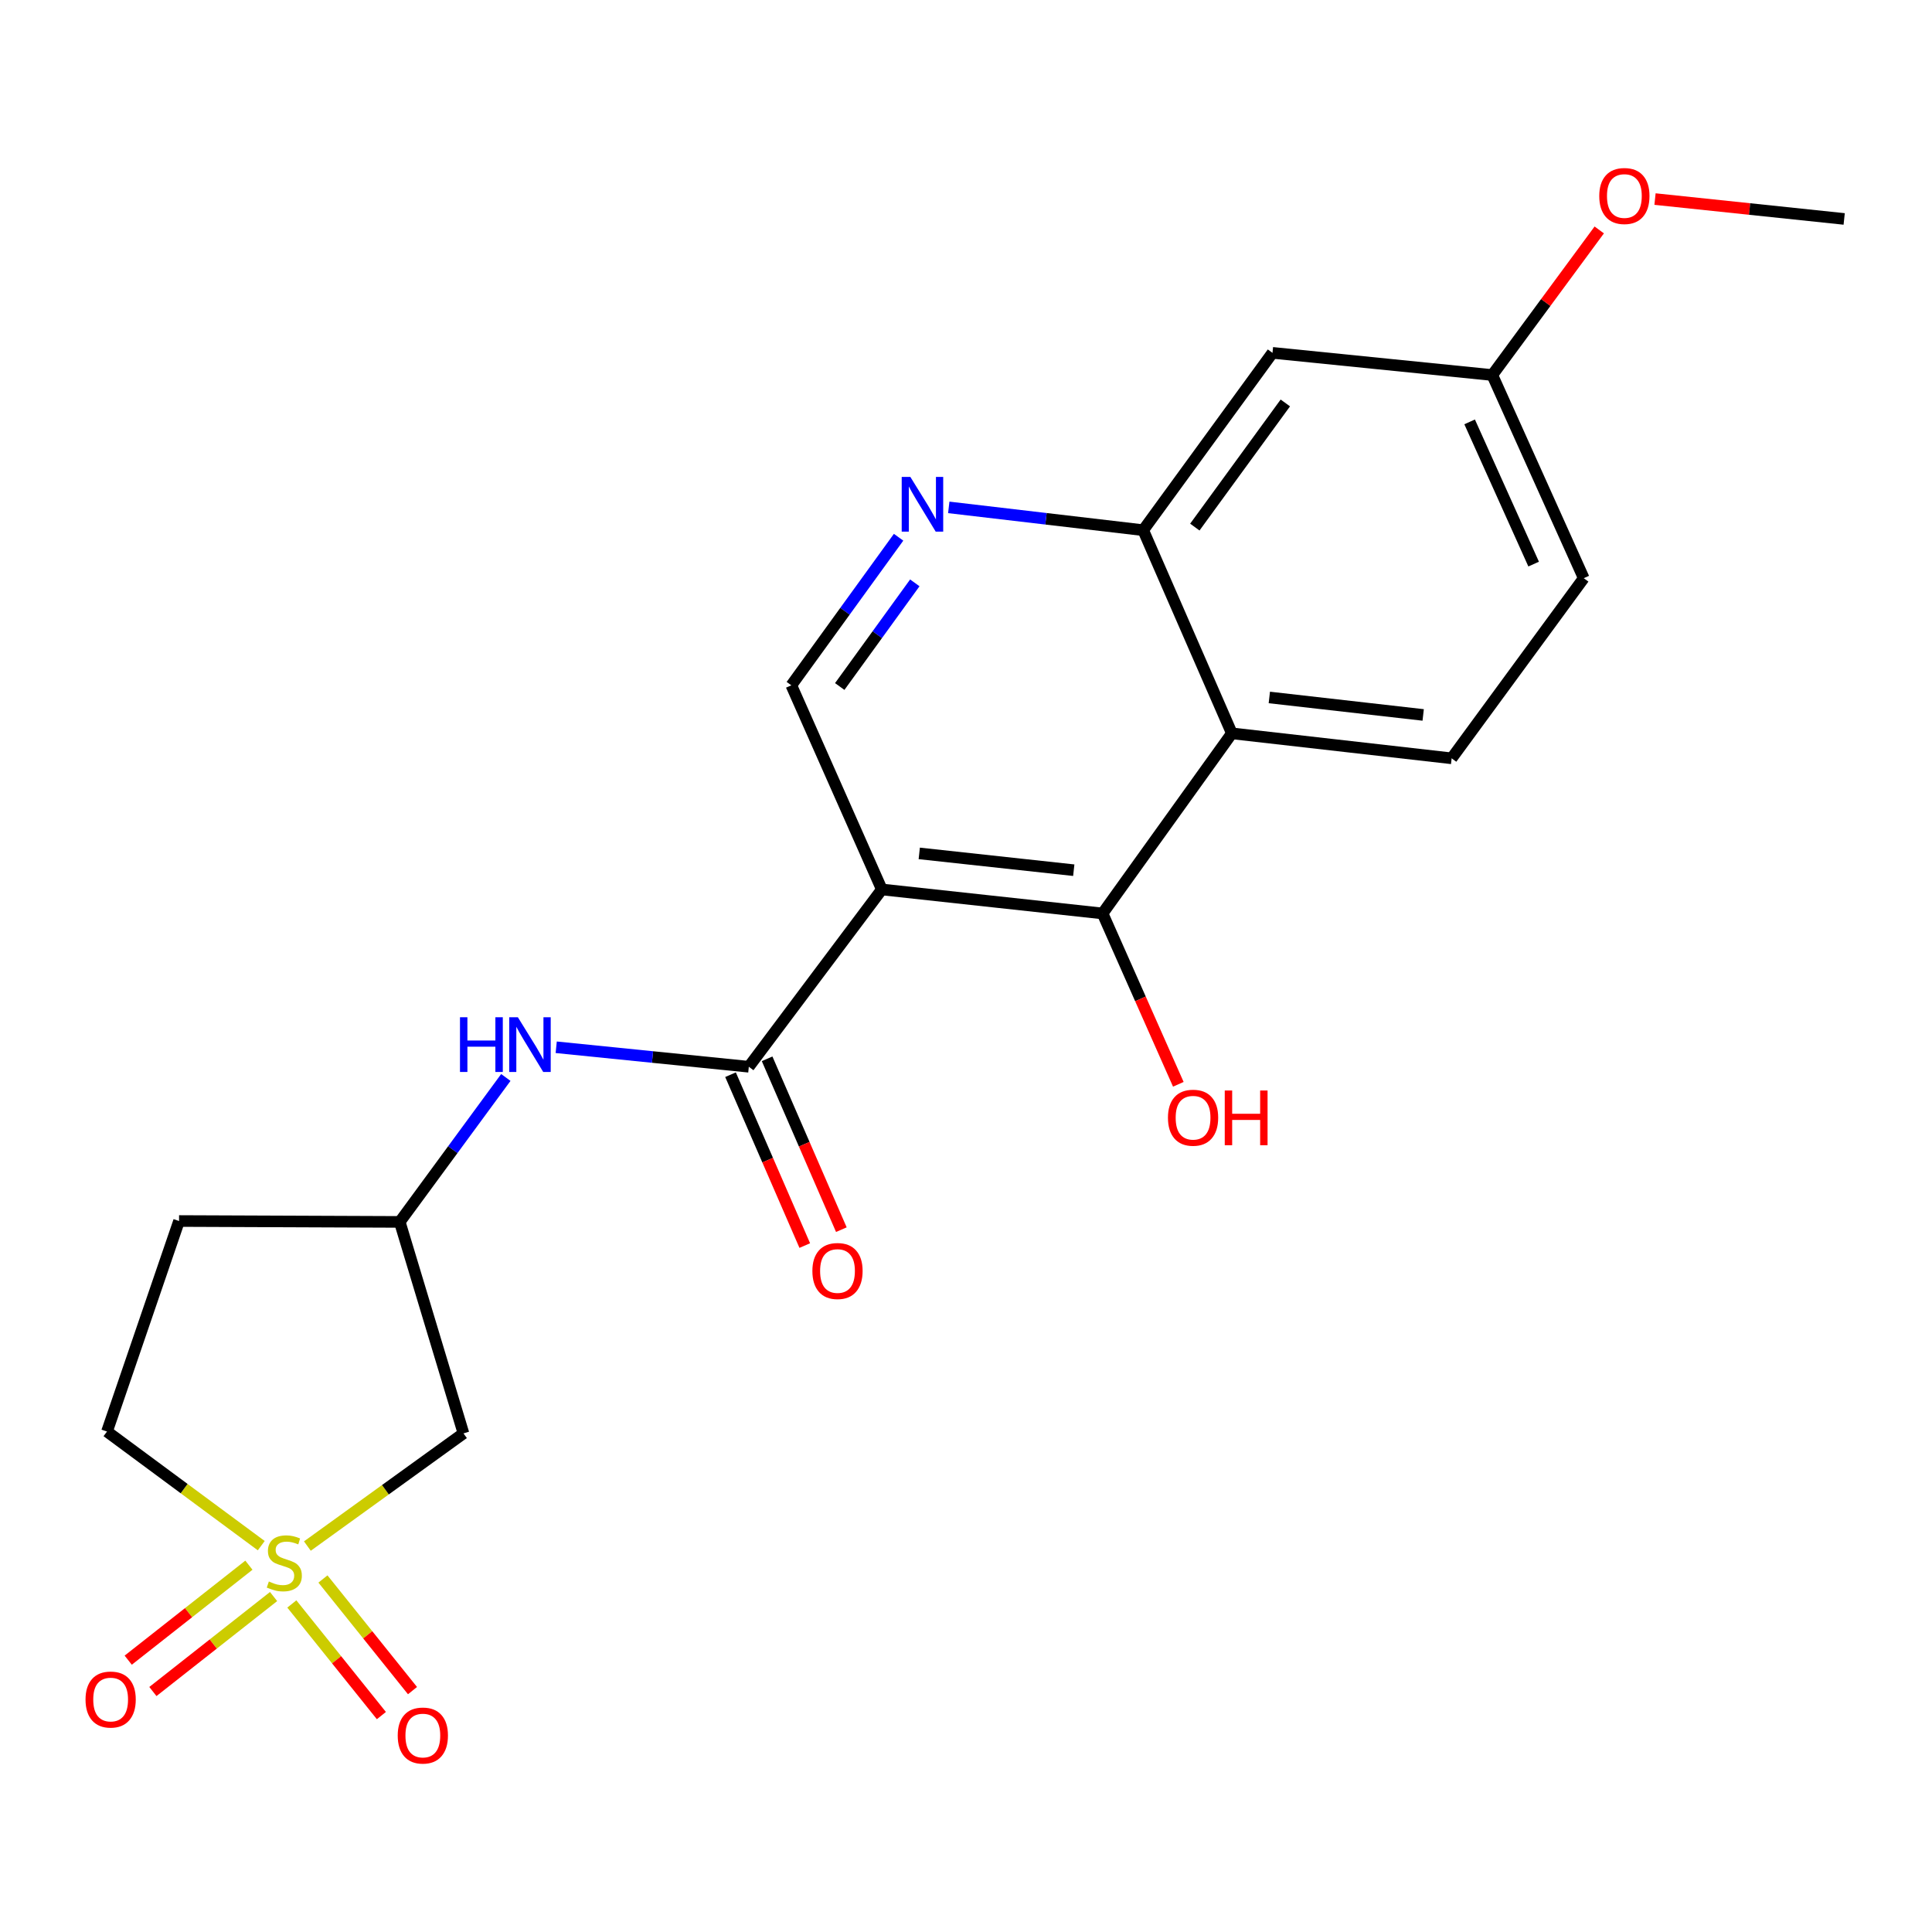 <?xml version='1.0' encoding='iso-8859-1'?>
<svg version='1.1' baseProfile='full'
              xmlns='http://www.w3.org/2000/svg'
                      xmlns:rdkit='http://www.rdkit.org/xml'
                      xmlns:xlink='http://www.w3.org/1999/xlink'
                  xml:space='preserve'
width='1000px' height='1000px' viewBox='0 0 1000 1000'>
<!-- END OF HEADER -->
<rect style='opacity:1.0;fill:#FFFFFF;stroke:none' width='1000' height='1000' x='0' y='0'> </rect>
<path class='bond-6' d='M 159.097,800.238 L 199.494,771.077' style='fill:none;fill-rule:evenodd;stroke:#CCCC00;stroke-width:6px;stroke-linecap:butt;stroke-linejoin:miter;stroke-opacity:1' />
<path class='bond-6' d='M 199.494,771.077 L 239.89,741.915' style='fill:none;fill-rule:evenodd;stroke:#000000;stroke-width:6px;stroke-linecap:butt;stroke-linejoin:miter;stroke-opacity:1' />
<path class='bond-10' d='M 128.833,810.14 L 97.599,834.72' style='fill:none;fill-rule:evenodd;stroke:#CCCC00;stroke-width:6px;stroke-linecap:butt;stroke-linejoin:miter;stroke-opacity:1' />
<path class='bond-10' d='M 97.599,834.72 L 66.365,859.3' style='fill:none;fill-rule:evenodd;stroke:#FF0000;stroke-width:6px;stroke-linecap:butt;stroke-linejoin:miter;stroke-opacity:1' />
<path class='bond-10' d='M 141.604,826.367 L 110.37,850.948' style='fill:none;fill-rule:evenodd;stroke:#CCCC00;stroke-width:6px;stroke-linecap:butt;stroke-linejoin:miter;stroke-opacity:1' />
<path class='bond-10' d='M 110.37,850.948 L 79.136,875.528' style='fill:none;fill-rule:evenodd;stroke:#FF0000;stroke-width:6px;stroke-linecap:butt;stroke-linejoin:miter;stroke-opacity:1' />
<path class='bond-11' d='M 151.049,830.206 L 174.226,859.094' style='fill:none;fill-rule:evenodd;stroke:#CCCC00;stroke-width:6px;stroke-linecap:butt;stroke-linejoin:miter;stroke-opacity:1' />
<path class='bond-11' d='M 174.226,859.094 L 197.403,887.982' style='fill:none;fill-rule:evenodd;stroke:#FF0000;stroke-width:6px;stroke-linecap:butt;stroke-linejoin:miter;stroke-opacity:1' />
<path class='bond-11' d='M 167.156,817.283 L 190.333,846.171' style='fill:none;fill-rule:evenodd;stroke:#CCCC00;stroke-width:6px;stroke-linecap:butt;stroke-linejoin:miter;stroke-opacity:1' />
<path class='bond-11' d='M 190.333,846.171 L 213.51,875.059' style='fill:none;fill-rule:evenodd;stroke:#FF0000;stroke-width:6px;stroke-linecap:butt;stroke-linejoin:miter;stroke-opacity:1' />
<path class='bond-14' d='M 135.224,800.029 L 95.301,770.496' style='fill:none;fill-rule:evenodd;stroke:#CCCC00;stroke-width:6px;stroke-linecap:butt;stroke-linejoin:miter;stroke-opacity:1' />
<path class='bond-14' d='M 95.301,770.496 L 55.378,740.963' style='fill:none;fill-rule:evenodd;stroke:#000000;stroke-width:6px;stroke-linecap:butt;stroke-linejoin:miter;stroke-opacity:1' />
<path class='bond-0' d='M 456.433,460.381 L 387.587,552.149' style='fill:none;fill-rule:evenodd;stroke:#000000;stroke-width:6px;stroke-linecap:butt;stroke-linejoin:miter;stroke-opacity:1' />
<path class='bond-2' d='M 456.433,460.381 L 570.688,472.805' style='fill:none;fill-rule:evenodd;stroke:#000000;stroke-width:6px;stroke-linecap:butt;stroke-linejoin:miter;stroke-opacity:1' />
<path class='bond-2' d='M 475.804,441.715 L 555.782,450.412' style='fill:none;fill-rule:evenodd;stroke:#000000;stroke-width:6px;stroke-linecap:butt;stroke-linejoin:miter;stroke-opacity:1' />
<path class='bond-7' d='M 456.433,460.381 L 409.591,354.719' style='fill:none;fill-rule:evenodd;stroke:#000000;stroke-width:6px;stroke-linecap:butt;stroke-linejoin:miter;stroke-opacity:1' />
<path class='bond-1' d='M 387.587,552.149 L 337.74,547.106' style='fill:none;fill-rule:evenodd;stroke:#000000;stroke-width:6px;stroke-linecap:butt;stroke-linejoin:miter;stroke-opacity:1' />
<path class='bond-1' d='M 337.74,547.106 L 287.894,542.063' style='fill:none;fill-rule:evenodd;stroke:#0000FF;stroke-width:6px;stroke-linecap:butt;stroke-linejoin:miter;stroke-opacity:1' />
<path class='bond-15' d='M 378.117,556.264 L 397.331,600.483' style='fill:none;fill-rule:evenodd;stroke:#000000;stroke-width:6px;stroke-linecap:butt;stroke-linejoin:miter;stroke-opacity:1' />
<path class='bond-15' d='M 397.331,600.483 L 416.545,644.703' style='fill:none;fill-rule:evenodd;stroke:#FF0000;stroke-width:6px;stroke-linecap:butt;stroke-linejoin:miter;stroke-opacity:1' />
<path class='bond-15' d='M 397.057,548.034 L 416.271,592.254' style='fill:none;fill-rule:evenodd;stroke:#000000;stroke-width:6px;stroke-linecap:butt;stroke-linejoin:miter;stroke-opacity:1' />
<path class='bond-15' d='M 416.271,592.254 L 435.485,636.473' style='fill:none;fill-rule:evenodd;stroke:#FF0000;stroke-width:6px;stroke-linecap:butt;stroke-linejoin:miter;stroke-opacity:1' />
<path class='bond-3' d='M 570.688,472.805 L 637.607,379.58' style='fill:none;fill-rule:evenodd;stroke:#000000;stroke-width:6px;stroke-linecap:butt;stroke-linejoin:miter;stroke-opacity:1' />
<path class='bond-18' d='M 570.688,472.805 L 590.293,517.02' style='fill:none;fill-rule:evenodd;stroke:#000000;stroke-width:6px;stroke-linecap:butt;stroke-linejoin:miter;stroke-opacity:1' />
<path class='bond-18' d='M 590.293,517.02 L 609.899,561.235' style='fill:none;fill-rule:evenodd;stroke:#FF0000;stroke-width:6px;stroke-linecap:butt;stroke-linejoin:miter;stroke-opacity:1' />
<path class='bond-9' d='M 637.607,379.58 L 751.368,392.509' style='fill:none;fill-rule:evenodd;stroke:#000000;stroke-width:6px;stroke-linecap:butt;stroke-linejoin:miter;stroke-opacity:1' />
<path class='bond-9' d='M 657.003,361.001 L 736.636,370.052' style='fill:none;fill-rule:evenodd;stroke:#000000;stroke-width:6px;stroke-linecap:butt;stroke-linejoin:miter;stroke-opacity:1' />
<path class='bond-23' d='M 637.607,379.58 L 591.717,274.423' style='fill:none;fill-rule:evenodd;stroke:#000000;stroke-width:6px;stroke-linecap:butt;stroke-linejoin:miter;stroke-opacity:1' />
<path class='bond-4' d='M 591.717,274.423 L 541.397,268.522' style='fill:none;fill-rule:evenodd;stroke:#000000;stroke-width:6px;stroke-linecap:butt;stroke-linejoin:miter;stroke-opacity:1' />
<path class='bond-4' d='M 541.397,268.522 L 491.078,262.62' style='fill:none;fill-rule:evenodd;stroke:#0000FF;stroke-width:6px;stroke-linecap:butt;stroke-linejoin:miter;stroke-opacity:1' />
<path class='bond-12' d='M 591.717,274.423 L 658.636,182.632' style='fill:none;fill-rule:evenodd;stroke:#000000;stroke-width:6px;stroke-linecap:butt;stroke-linejoin:miter;stroke-opacity:1' />
<path class='bond-12' d='M 618.441,272.82 L 665.285,208.566' style='fill:none;fill-rule:evenodd;stroke:#000000;stroke-width:6px;stroke-linecap:butt;stroke-linejoin:miter;stroke-opacity:1' />
<path class='bond-5' d='M 465.11,278.076 L 437.35,316.397' style='fill:none;fill-rule:evenodd;stroke:#0000FF;stroke-width:6px;stroke-linecap:butt;stroke-linejoin:miter;stroke-opacity:1' />
<path class='bond-5' d='M 437.35,316.397 L 409.591,354.719' style='fill:none;fill-rule:evenodd;stroke:#000000;stroke-width:6px;stroke-linecap:butt;stroke-linejoin:miter;stroke-opacity:1' />
<path class='bond-5' d='M 473.506,301.686 L 454.074,328.512' style='fill:none;fill-rule:evenodd;stroke:#0000FF;stroke-width:6px;stroke-linecap:butt;stroke-linejoin:miter;stroke-opacity:1' />
<path class='bond-5' d='M 454.074,328.512 L 434.643,355.337' style='fill:none;fill-rule:evenodd;stroke:#000000;stroke-width:6px;stroke-linecap:butt;stroke-linejoin:miter;stroke-opacity:1' />
<path class='bond-13' d='M 239.89,741.915 L 206.907,632.456' style='fill:none;fill-rule:evenodd;stroke:#000000;stroke-width:6px;stroke-linecap:butt;stroke-linejoin:miter;stroke-opacity:1' />
<path class='bond-8' d='M 261.817,557.694 L 234.362,595.075' style='fill:none;fill-rule:evenodd;stroke:#0000FF;stroke-width:6px;stroke-linecap:butt;stroke-linejoin:miter;stroke-opacity:1' />
<path class='bond-8' d='M 234.362,595.075 L 206.907,632.456' style='fill:none;fill-rule:evenodd;stroke:#000000;stroke-width:6px;stroke-linecap:butt;stroke-linejoin:miter;stroke-opacity:1' />
<path class='bond-19' d='M 751.368,392.509 L 819.744,299.272' style='fill:none;fill-rule:evenodd;stroke:#000000;stroke-width:6px;stroke-linecap:butt;stroke-linejoin:miter;stroke-opacity:1' />
<path class='bond-17' d='M 658.636,182.632 L 772.408,194.116' style='fill:none;fill-rule:evenodd;stroke:#000000;stroke-width:6px;stroke-linecap:butt;stroke-linejoin:miter;stroke-opacity:1' />
<path class='bond-22' d='M 206.907,632.456 L 92.675,631.997' style='fill:none;fill-rule:evenodd;stroke:#000000;stroke-width:6px;stroke-linecap:butt;stroke-linejoin:miter;stroke-opacity:1' />
<path class='bond-16' d='M 55.378,740.963 L 92.675,631.997' style='fill:none;fill-rule:evenodd;stroke:#000000;stroke-width:6px;stroke-linecap:butt;stroke-linejoin:miter;stroke-opacity:1' />
<path class='bond-20' d='M 772.408,194.116 L 800.089,156.564' style='fill:none;fill-rule:evenodd;stroke:#000000;stroke-width:6px;stroke-linecap:butt;stroke-linejoin:miter;stroke-opacity:1' />
<path class='bond-20' d='M 800.089,156.564 L 827.769,119.013' style='fill:none;fill-rule:evenodd;stroke:#FF0000;stroke-width:6px;stroke-linecap:butt;stroke-linejoin:miter;stroke-opacity:1' />
<path class='bond-24' d='M 772.408,194.116 L 819.744,299.272' style='fill:none;fill-rule:evenodd;stroke:#000000;stroke-width:6px;stroke-linecap:butt;stroke-linejoin:miter;stroke-opacity:1' />
<path class='bond-24' d='M 760.678,218.366 L 793.813,291.975' style='fill:none;fill-rule:evenodd;stroke:#000000;stroke-width:6px;stroke-linecap:butt;stroke-linejoin:miter;stroke-opacity:1' />
<path class='bond-21' d='M 856.633,103.039 L 905.589,108.183' style='fill:none;fill-rule:evenodd;stroke:#FF0000;stroke-width:6px;stroke-linecap:butt;stroke-linejoin:miter;stroke-opacity:1' />
<path class='bond-21' d='M 905.589,108.183 L 954.545,113.326' style='fill:none;fill-rule:evenodd;stroke:#000000;stroke-width:6px;stroke-linecap:butt;stroke-linejoin:miter;stroke-opacity:1' />
<path  class='atom-0' d='M 139.158 818.577
Q 139.478 818.697, 140.798 819.257
Q 142.118 819.817, 143.558 820.177
Q 145.038 820.497, 146.478 820.497
Q 149.158 820.497, 150.718 819.217
Q 152.278 817.897, 152.278 815.617
Q 152.278 814.057, 151.478 813.097
Q 150.718 812.137, 149.518 811.617
Q 148.318 811.097, 146.318 810.497
Q 143.798 809.737, 142.278 809.017
Q 140.798 808.297, 139.718 806.777
Q 138.678 805.257, 138.678 802.697
Q 138.678 799.137, 141.078 796.937
Q 143.518 794.737, 148.318 794.737
Q 151.598 794.737, 155.318 796.297
L 154.398 799.377
Q 150.998 797.977, 148.438 797.977
Q 145.678 797.977, 144.158 799.137
Q 142.638 800.257, 142.678 802.217
Q 142.678 803.737, 143.438 804.657
Q 144.238 805.577, 145.358 806.097
Q 146.518 806.617, 148.438 807.217
Q 150.998 808.017, 152.518 808.817
Q 154.038 809.617, 155.118 811.257
Q 156.238 812.857, 156.238 815.617
Q 156.238 819.537, 153.598 821.657
Q 150.998 823.737, 146.638 823.737
Q 144.118 823.737, 142.198 823.177
Q 140.318 822.657, 138.078 821.737
L 139.158 818.577
' fill='#CCCC00'/>
<path  class='atom-6' d='M 471.202 246.863
L 480.482 261.863
Q 481.402 263.343, 482.882 266.023
Q 484.362 268.703, 484.442 268.863
L 484.442 246.863
L 488.202 246.863
L 488.202 275.183
L 484.322 275.183
L 474.362 258.783
Q 473.202 256.863, 471.962 254.663
Q 470.762 252.463, 470.402 251.783
L 470.402 275.183
L 466.722 275.183
L 466.722 246.863
L 471.202 246.863
' fill='#0000FF'/>
<path  class='atom-9' d='M 238.088 526.528
L 241.928 526.528
L 241.928 538.568
L 256.408 538.568
L 256.408 526.528
L 260.248 526.528
L 260.248 554.848
L 256.408 554.848
L 256.408 541.768
L 241.928 541.768
L 241.928 554.848
L 238.088 554.848
L 238.088 526.528
' fill='#0000FF'/>
<path  class='atom-9' d='M 268.048 526.528
L 277.328 541.528
Q 278.248 543.008, 279.728 545.688
Q 281.208 548.368, 281.288 548.528
L 281.288 526.528
L 285.048 526.528
L 285.048 554.848
L 281.168 554.848
L 271.208 538.448
Q 270.048 536.528, 268.808 534.328
Q 267.608 532.128, 267.248 531.448
L 267.248 554.848
L 263.568 554.848
L 263.568 526.528
L 268.048 526.528
' fill='#0000FF'/>
<path  class='atom-11' d='M 44.271 879.677
Q 44.271 872.877, 47.631 869.077
Q 50.991 865.277, 57.271 865.277
Q 63.551 865.277, 66.911 869.077
Q 70.271 872.877, 70.271 879.677
Q 70.271 886.557, 66.871 890.477
Q 63.471 894.357, 57.271 894.357
Q 51.031 894.357, 47.631 890.477
Q 44.271 886.597, 44.271 879.677
M 57.271 891.157
Q 61.591 891.157, 63.911 888.277
Q 66.271 885.357, 66.271 879.677
Q 66.271 874.117, 63.911 871.317
Q 61.591 868.477, 57.271 868.477
Q 52.951 868.477, 50.591 871.277
Q 48.271 874.077, 48.271 879.677
Q 48.271 885.397, 50.591 888.277
Q 52.951 891.157, 57.271 891.157
' fill='#FF0000'/>
<path  class='atom-12' d='M 205.861 898.308
Q 205.861 891.508, 209.221 887.708
Q 212.581 883.908, 218.861 883.908
Q 225.141 883.908, 228.501 887.708
Q 231.861 891.508, 231.861 898.308
Q 231.861 905.188, 228.461 909.108
Q 225.061 912.988, 218.861 912.988
Q 212.621 912.988, 209.221 909.108
Q 205.861 905.228, 205.861 898.308
M 218.861 909.788
Q 223.181 909.788, 225.501 906.908
Q 227.861 903.988, 227.861 898.308
Q 227.861 892.748, 225.501 889.948
Q 223.181 887.108, 218.861 887.108
Q 214.541 887.108, 212.181 889.908
Q 209.861 892.708, 209.861 898.308
Q 209.861 904.028, 212.181 906.908
Q 214.541 909.788, 218.861 909.788
' fill='#FF0000'/>
<path  class='atom-16' d='M 420.488 657.868
Q 420.488 651.068, 423.848 647.268
Q 427.208 643.468, 433.488 643.468
Q 439.768 643.468, 443.128 647.268
Q 446.488 651.068, 446.488 657.868
Q 446.488 664.748, 443.088 668.668
Q 439.688 672.548, 433.488 672.548
Q 427.248 672.548, 423.848 668.668
Q 420.488 664.788, 420.488 657.868
M 433.488 669.348
Q 437.808 669.348, 440.128 666.468
Q 442.488 663.548, 442.488 657.868
Q 442.488 652.308, 440.128 649.508
Q 437.808 646.668, 433.488 646.668
Q 429.168 646.668, 426.808 649.468
Q 424.488 652.268, 424.488 657.868
Q 424.488 663.588, 426.808 666.468
Q 429.168 669.348, 433.488 669.348
' fill='#FF0000'/>
<path  class='atom-19' d='M 604.53 578.524
Q 604.53 571.724, 607.89 567.924
Q 611.25 564.124, 617.53 564.124
Q 623.81 564.124, 627.17 567.924
Q 630.53 571.724, 630.53 578.524
Q 630.53 585.404, 627.13 589.324
Q 623.73 593.204, 617.53 593.204
Q 611.29 593.204, 607.89 589.324
Q 604.53 585.444, 604.53 578.524
M 617.53 590.004
Q 621.85 590.004, 624.17 587.124
Q 626.53 584.204, 626.53 578.524
Q 626.53 572.964, 624.17 570.164
Q 621.85 567.324, 617.53 567.324
Q 613.21 567.324, 610.85 570.124
Q 608.53 572.924, 608.53 578.524
Q 608.53 584.244, 610.85 587.124
Q 613.21 590.004, 617.53 590.004
' fill='#FF0000'/>
<path  class='atom-19' d='M 633.93 564.444
L 637.77 564.444
L 637.77 576.484
L 652.25 576.484
L 652.25 564.444
L 656.09 564.444
L 656.09 592.764
L 652.25 592.764
L 652.25 579.684
L 637.77 579.684
L 637.77 592.764
L 633.93 592.764
L 633.93 564.444
' fill='#FF0000'/>
<path  class='atom-21' d='M 827.773 101.452
Q 827.773 94.652, 831.133 90.852
Q 834.493 87.052, 840.773 87.052
Q 847.053 87.052, 850.413 90.852
Q 853.773 94.652, 853.773 101.452
Q 853.773 108.332, 850.373 112.252
Q 846.973 116.132, 840.773 116.132
Q 834.533 116.132, 831.133 112.252
Q 827.773 108.372, 827.773 101.452
M 840.773 112.932
Q 845.093 112.932, 847.413 110.052
Q 849.773 107.132, 849.773 101.452
Q 849.773 95.892, 847.413 93.092
Q 845.093 90.252, 840.773 90.252
Q 836.453 90.252, 834.093 93.052
Q 831.773 95.852, 831.773 101.452
Q 831.773 107.172, 834.093 110.052
Q 836.453 112.932, 840.773 112.932
' fill='#FF0000'/>
</svg>
